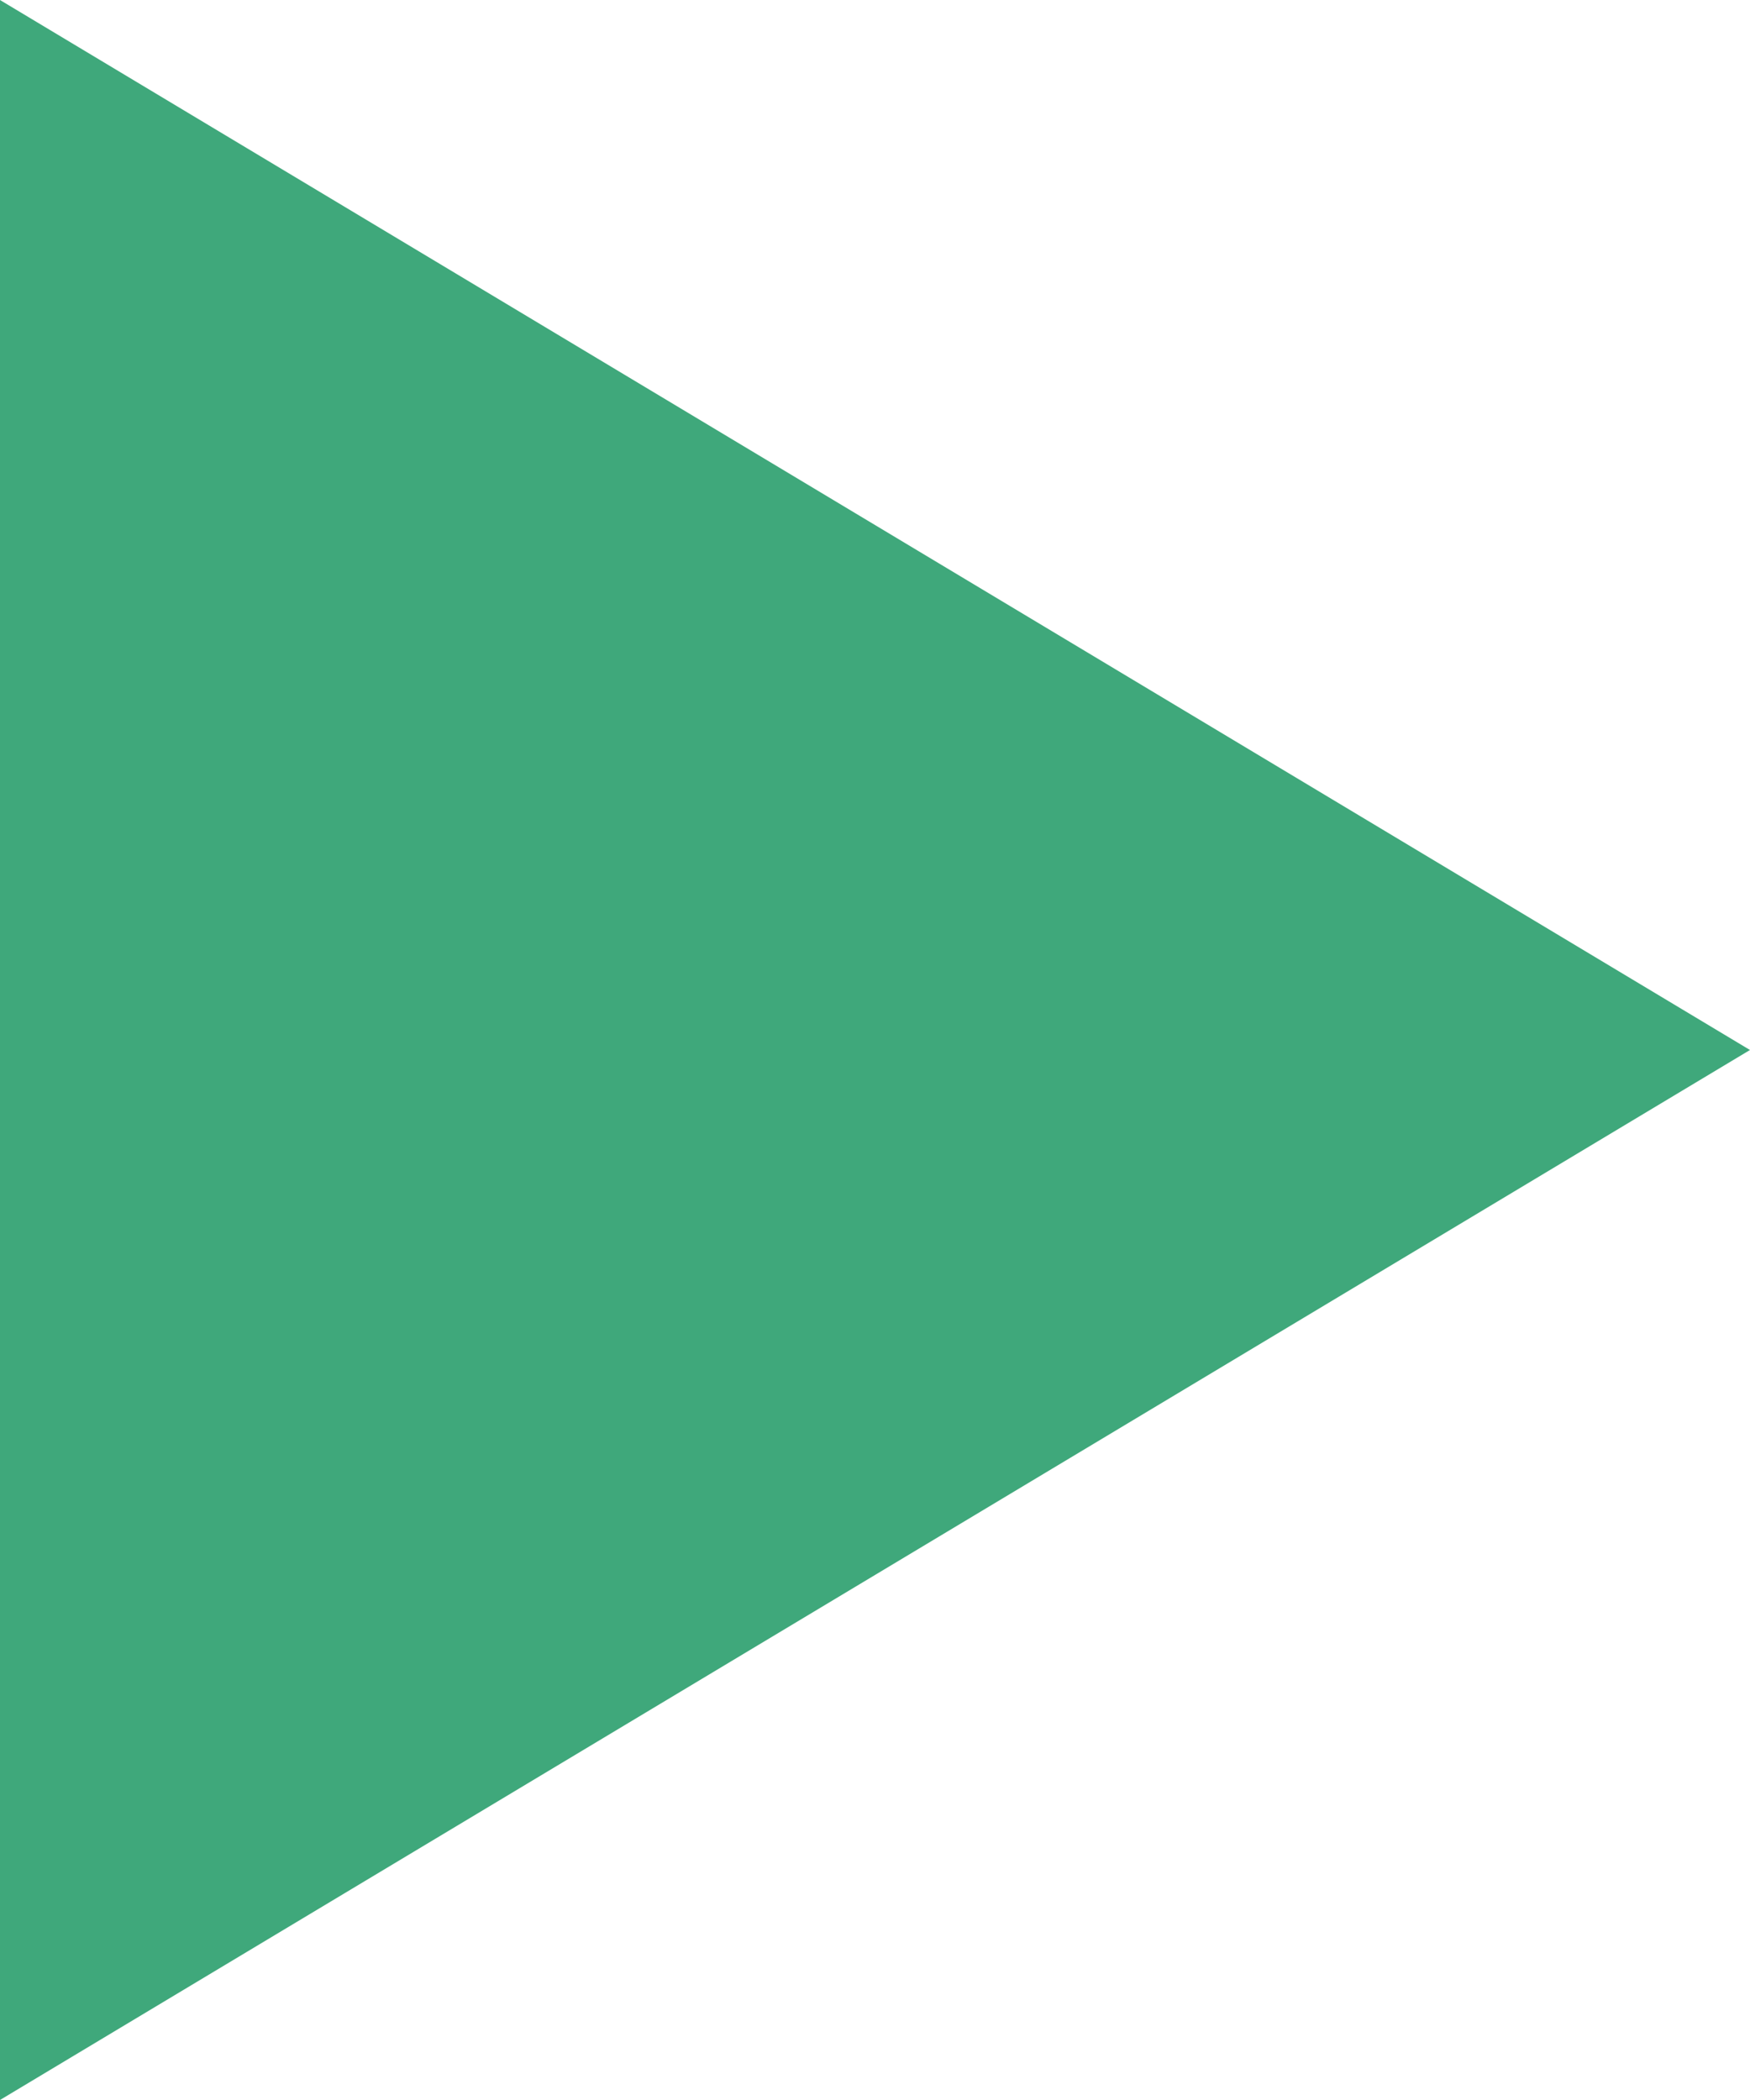 <svg xmlns="http://www.w3.org/2000/svg" width="15" height="18" viewBox="0 0 15 18">
  <defs>
    <style>
      .cls-1 {
        fill: #3fa87b;
        fill-rule: evenodd;
      }
    </style>
  </defs>
  <path id="green_arrow.svg" class="cls-1" d="M944,12814l-15,9v-18Z" transform="translate(-929 -12805)"/>
</svg>
